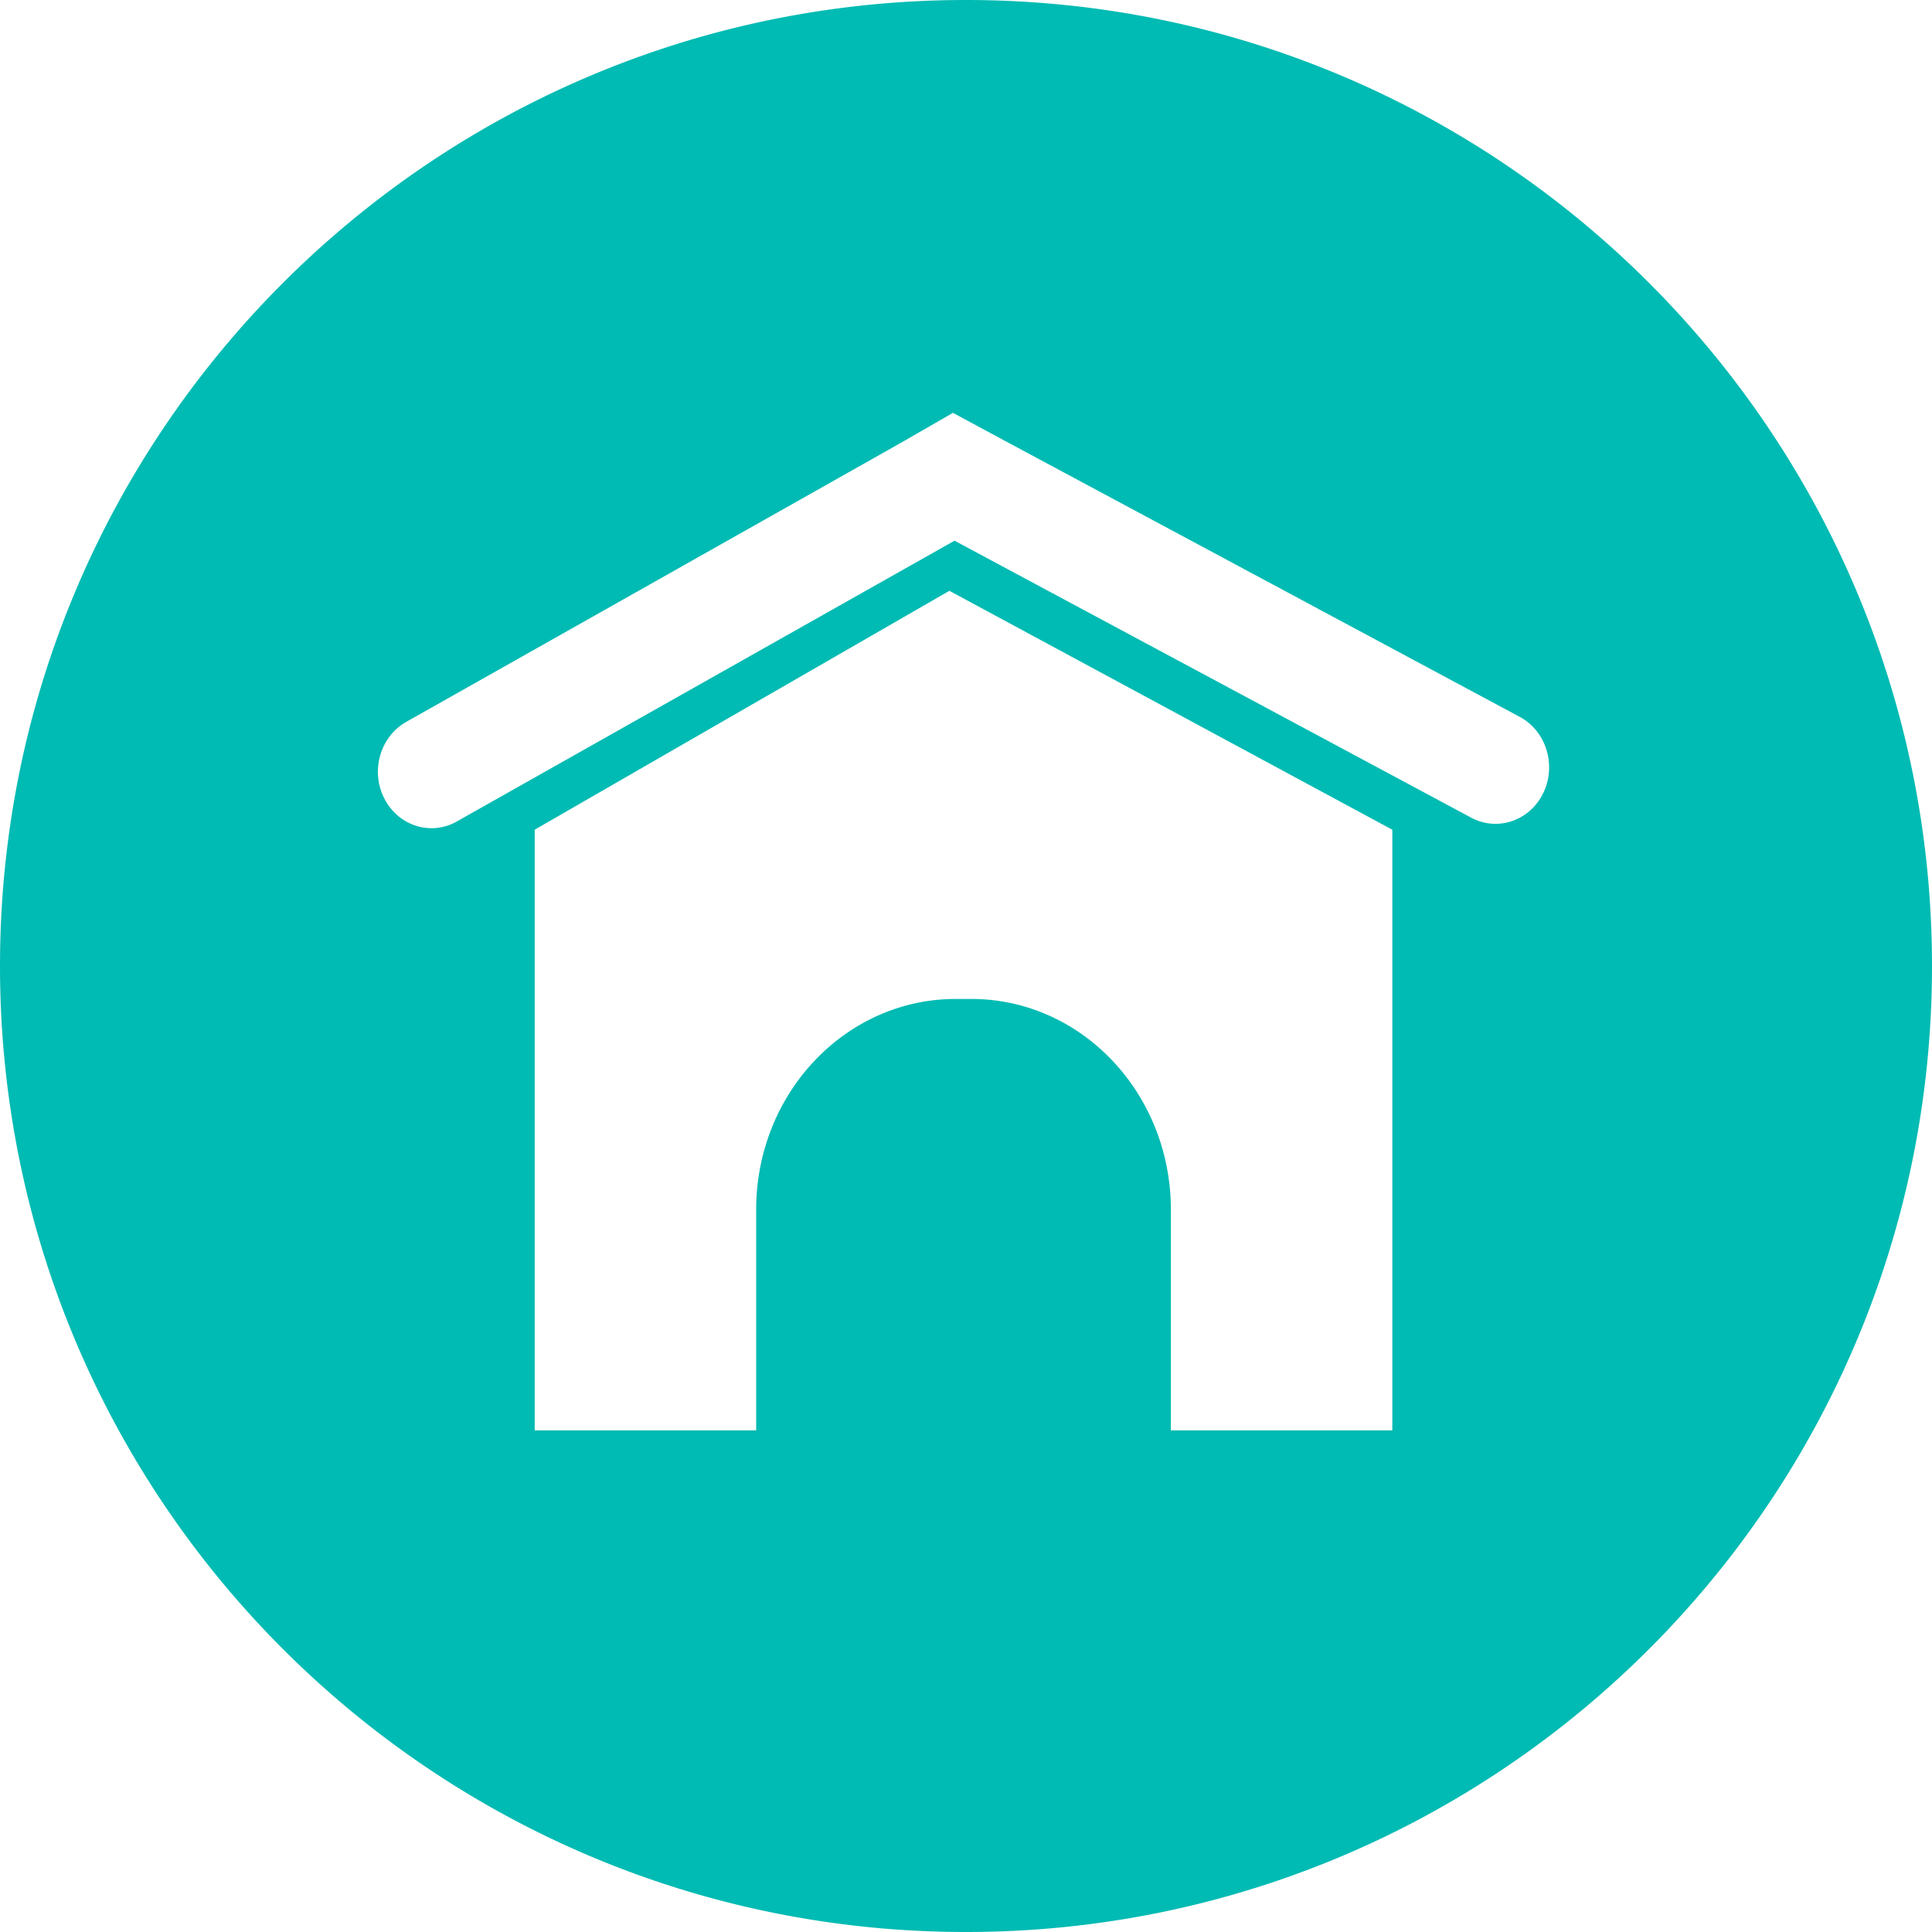 <svg width="100" height="100" viewBox="0 0 100 100" xmlns="http://www.w3.org/2000/svg"><title>pnwk-icon-boarding</title><path d="M79.88 41.044c-.692 1.435-2.359 2.01-3.724 1.282l-26.674-14.3-.074-.043-.095.056-25.676 14.485a2.622 2.622 0 0 1-1.303.343c-.99 0-1.947-.561-2.446-1.547-.721-1.421-.21-3.194 1.138-3.955l25.659-14.476 2.639-1.52 2.675 1.441 26.666 14.297c1.364.731 1.91 2.495 1.216 3.937zm-7.813 32.99H60.604v-11.42c0-6.025-4.623-10.908-10.327-10.908h-.81c-5.702 0-10.328 4.883-10.328 10.908v11.42H27.676V42.945L49.14 30.58l22.926 12.366v31.087zM50 0C22.385 0 0 22.386 0 50c0 27.613 22.385 50 50 50s50-22.387 50-50c0-27.614-22.385-50-50-50z" fill="#00BBB3" fill-rule="evenodd"/></svg>